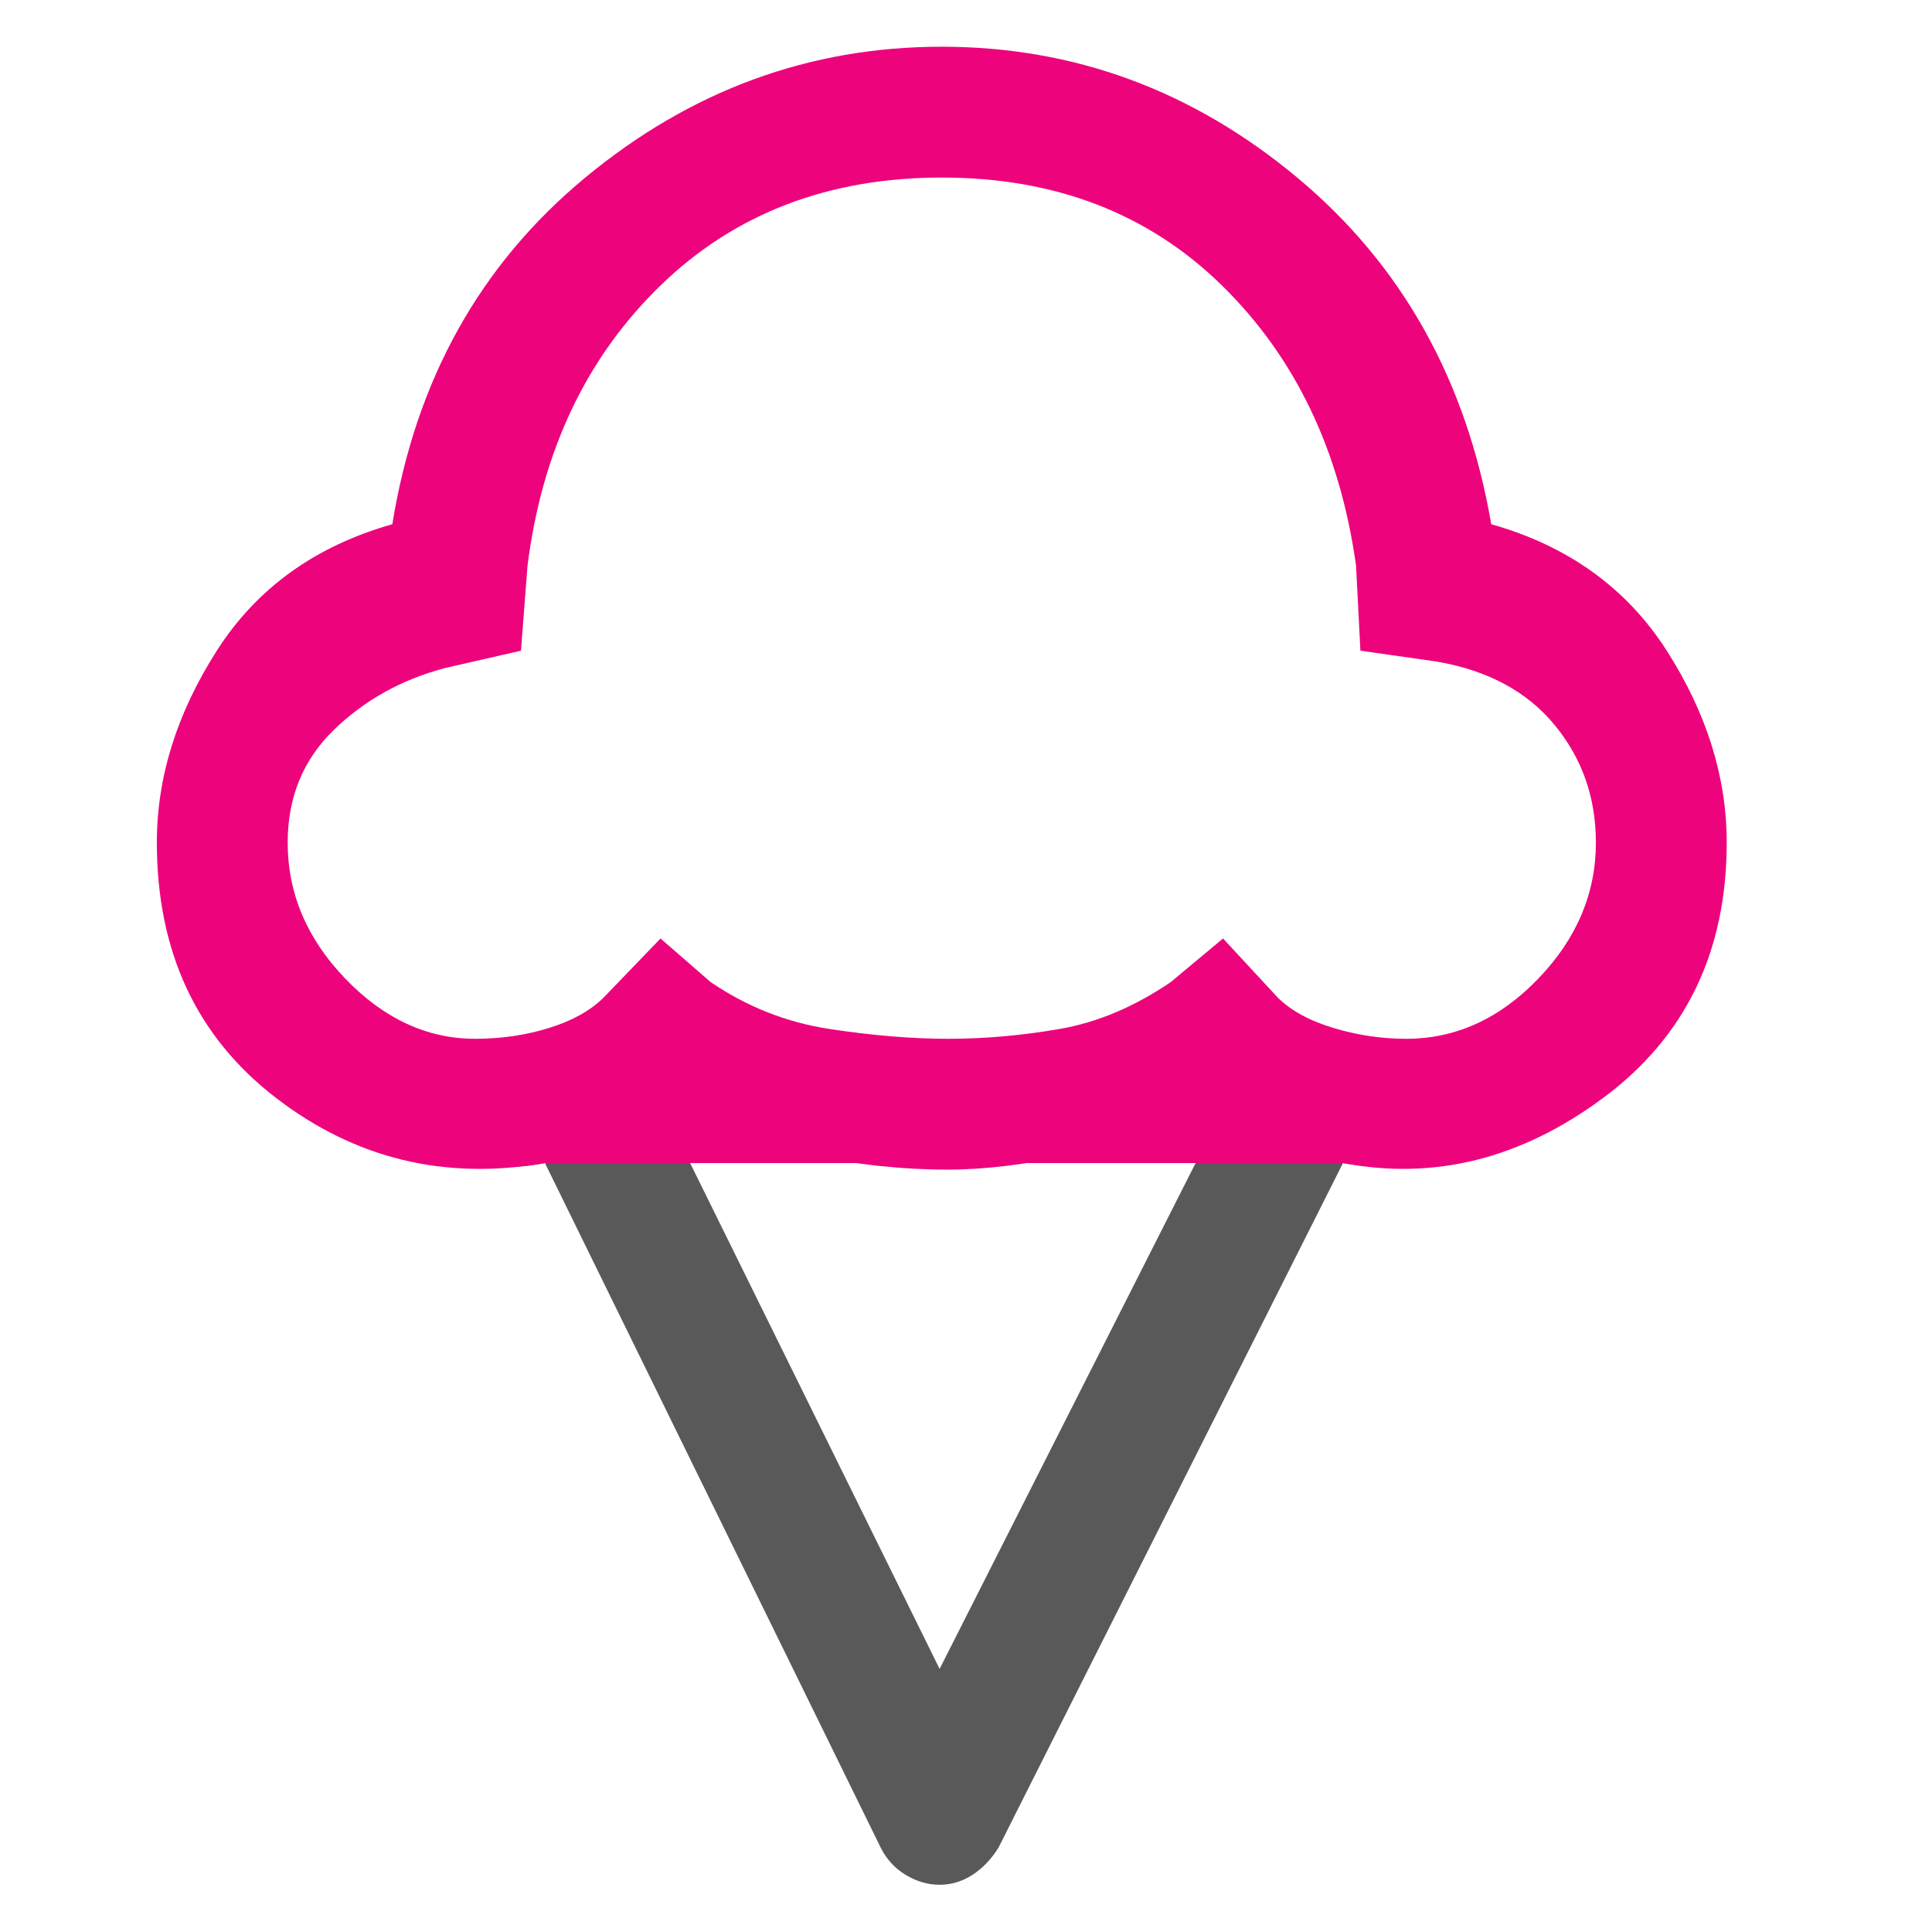 <svg xmlns="http://www.w3.org/2000/svg" viewBox="0 0 500 500">
  <path d="M 154.774 283.35 C 166.333 276.572 312.009 288.136 321.813 282.628 C 331.617 277.12 371.259 305.515 347.56 301.001 L 258.404 478.184 C 256.523 481.193 254.266 483.544 251.632 485.237 C 249 486.93 246.178 487.776 243.169 487.776 C 240.159 487.776 237.244 486.93 234.423 485.237 C 231.601 483.544 229.437 481.193 227.934 478.184 L 141.035 301.001 C 116.763 305.668 143.215 290.128 154.774 283.35 Z M 243.169 431.913 L 321.896 276.354 L 168.662 280.844 L 243.169 431.913 Z M 243.733 157.675 Z" style="fill: rgb(89, 89, 89);"></path>
  <path d="M 40.594 218.053 C 40.594 201.124 45.766 184.572 56.112 168.397 C 66.456 152.221 81.598 141.312 101.536 135.668 C 107.554 98.426 124.2 68.52 151.474 45.949 C 178.747 23.378 209.5 12.092 243.733 12.092 C 277.966 12.092 308.624 23.378 335.71 45.949 C 362.795 68.52 379.535 98.426 385.93 135.668 C 405.868 141.312 421.009 152.221 431.354 168.397 C 441.699 184.572 446.872 201.124 446.872 218.053 C 446.872 246.266 436.244 268.273 414.991 284.073 C 393.736 299.873 371.259 305.515 347.56 301.001 L 141.035 301.001 C 115.078 305.515 91.849 299.873 71.347 284.073 C 50.845 268.273 40.594 246.266 40.594 218.053 Z M 122.978 268.838 C 129.75 268.838 136.144 267.897 142.163 266.016 C 148.182 264.135 152.885 261.502 156.27 258.116 L 170.942 242.881 L 183.92 254.166 C 193.324 260.562 203.575 264.605 214.673 266.298 C 225.77 267.991 236.021 268.838 245.426 268.838 C 254.83 268.838 264.422 267.991 274.204 266.298 C 283.985 264.605 293.577 260.562 302.982 254.166 L 316.524 242.881 L 330.631 258.116 C 334.017 261.502 338.814 264.135 345.02 266.016 C 351.227 267.897 357.528 268.838 363.923 268.838 C 376.713 268.838 388.093 263.665 398.062 253.32 C 408.031 242.975 413.015 231.219 413.015 218.053 C 413.015 206.391 409.442 196.234 402.295 187.582 C 395.146 178.929 384.989 173.475 371.823 171.218 L 352.074 168.397 L 350.945 146.39 C 346.807 116.671 335.239 92.502 316.242 73.88 C 297.244 55.259 273.076 45.949 243.733 45.949 C 214.39 45.949 190.127 55.259 170.942 73.88 C 151.756 92.502 140.282 116.671 136.521 146.39 L 134.828 168.397 L 115.078 172.911 C 103.793 175.92 94.2 181.281 86.301 188.993 C 78.401 196.704 74.451 206.391 74.451 218.053 C 74.451 231.219 79.434 242.975 89.404 253.32 C 99.372 263.665 110.564 268.838 122.978 268.838 Z M 208.748 298.744 C 196.334 296.111 290.097 296.111 277.872 298.744 C 265.646 301.377 254.83 302.694 245.426 302.694 C 233.387 302.694 221.162 301.377 208.748 298.744 Z M 243.733 157.675 Z" style="pointer-events: none; fill: rgb(237, 3, 124);"></path>
</svg>
